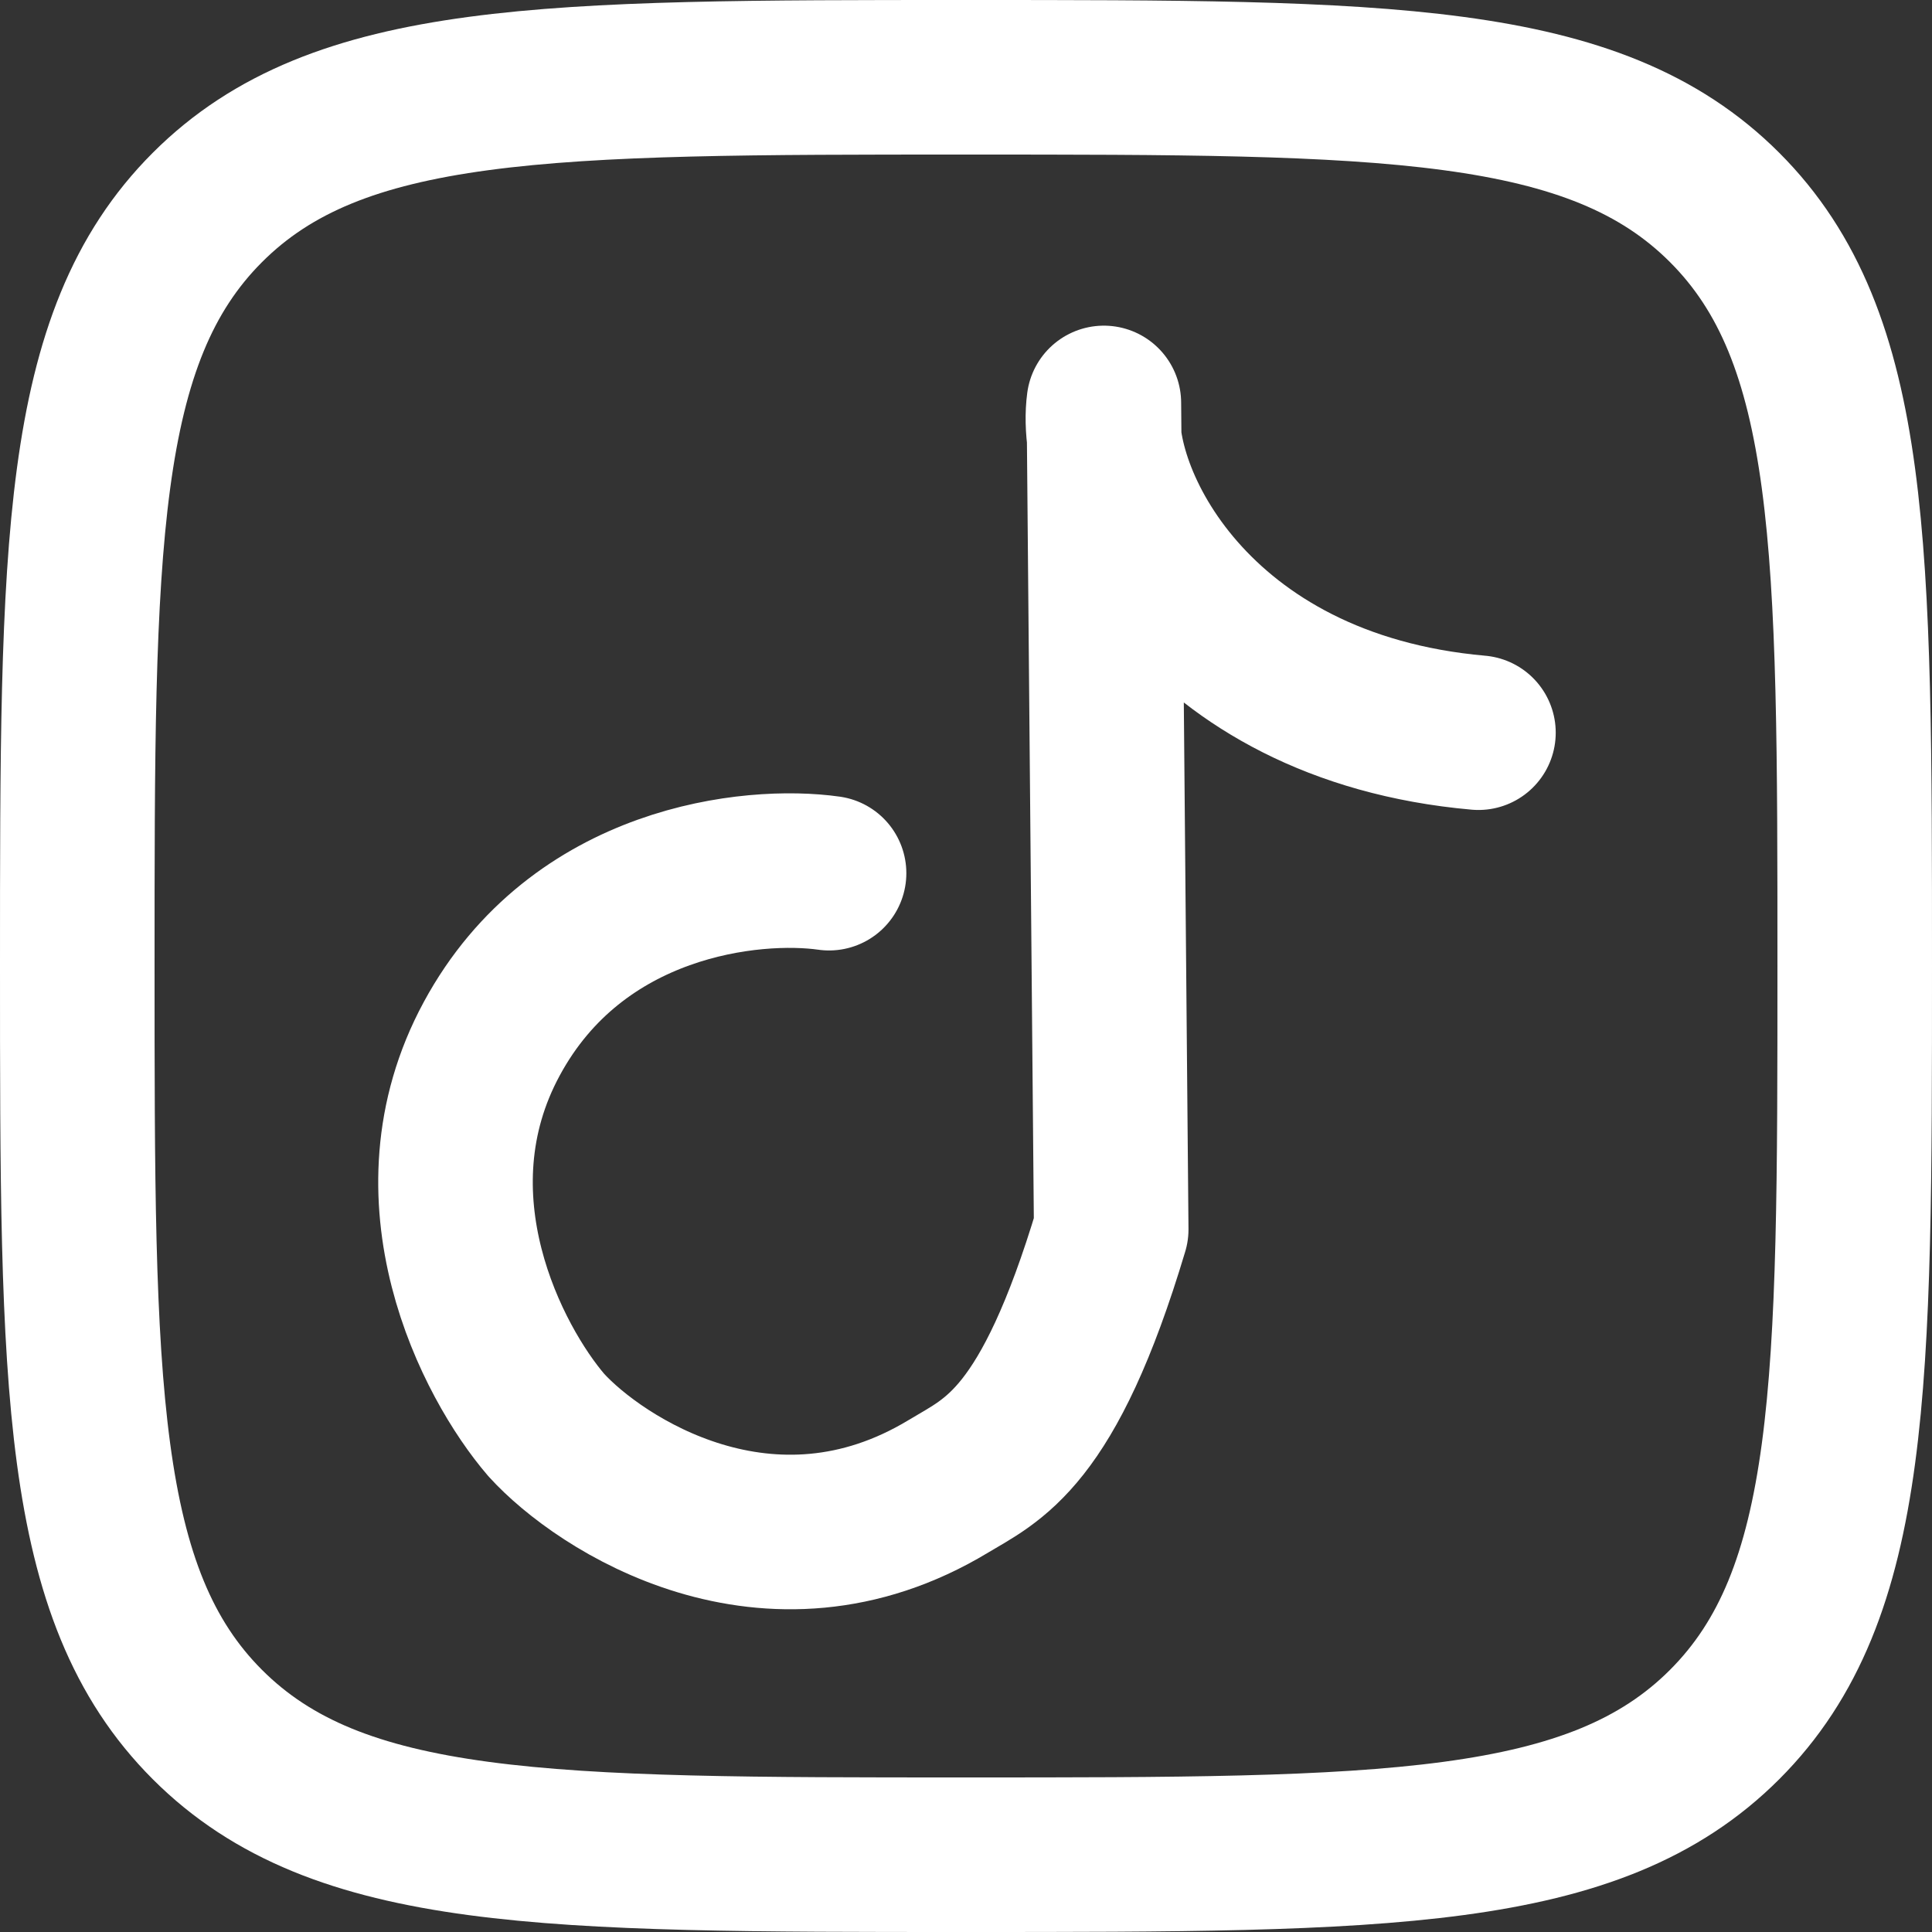 <svg width="25" height="25" viewBox="0 0 25 25" fill="none" xmlns="http://www.w3.org/2000/svg">
<rect x="0" y="0" width="25" height="25" fill="#333333" stroke="none"/>
<path d="M1 12.5C1 7.079 1 4.368 2.684 2.684C4.368 1 7.079 1 12.5 1C17.921 1 20.632 1 22.316 2.684C24 4.368 24 7.079 24 12.5C24 17.921 24 20.632 22.316 22.316C20.632 24 17.921 24 12.5 24C7.079 24 4.368 24 2.684 22.316C1 20.632 1 17.921 1 12.5Z" stroke="white" stroke-width="2" stroke-linejoin="round"/>
<path d="M10.728 11.299C9.735 11.158 7.472 11.39 6.363 13.442C5.253 15.493 6.372 17.629 7.069 18.44C7.758 19.199 9.949 20.636 12.272 19.233C12.848 18.885 13.565 18.626 14.379 15.908L14.284 5.214C14.127 6.392 15.428 9.154 19.131 9.481" stroke="white" stroke-width="2" stroke-linecap="round" stroke-linejoin="round"/>
</svg>
